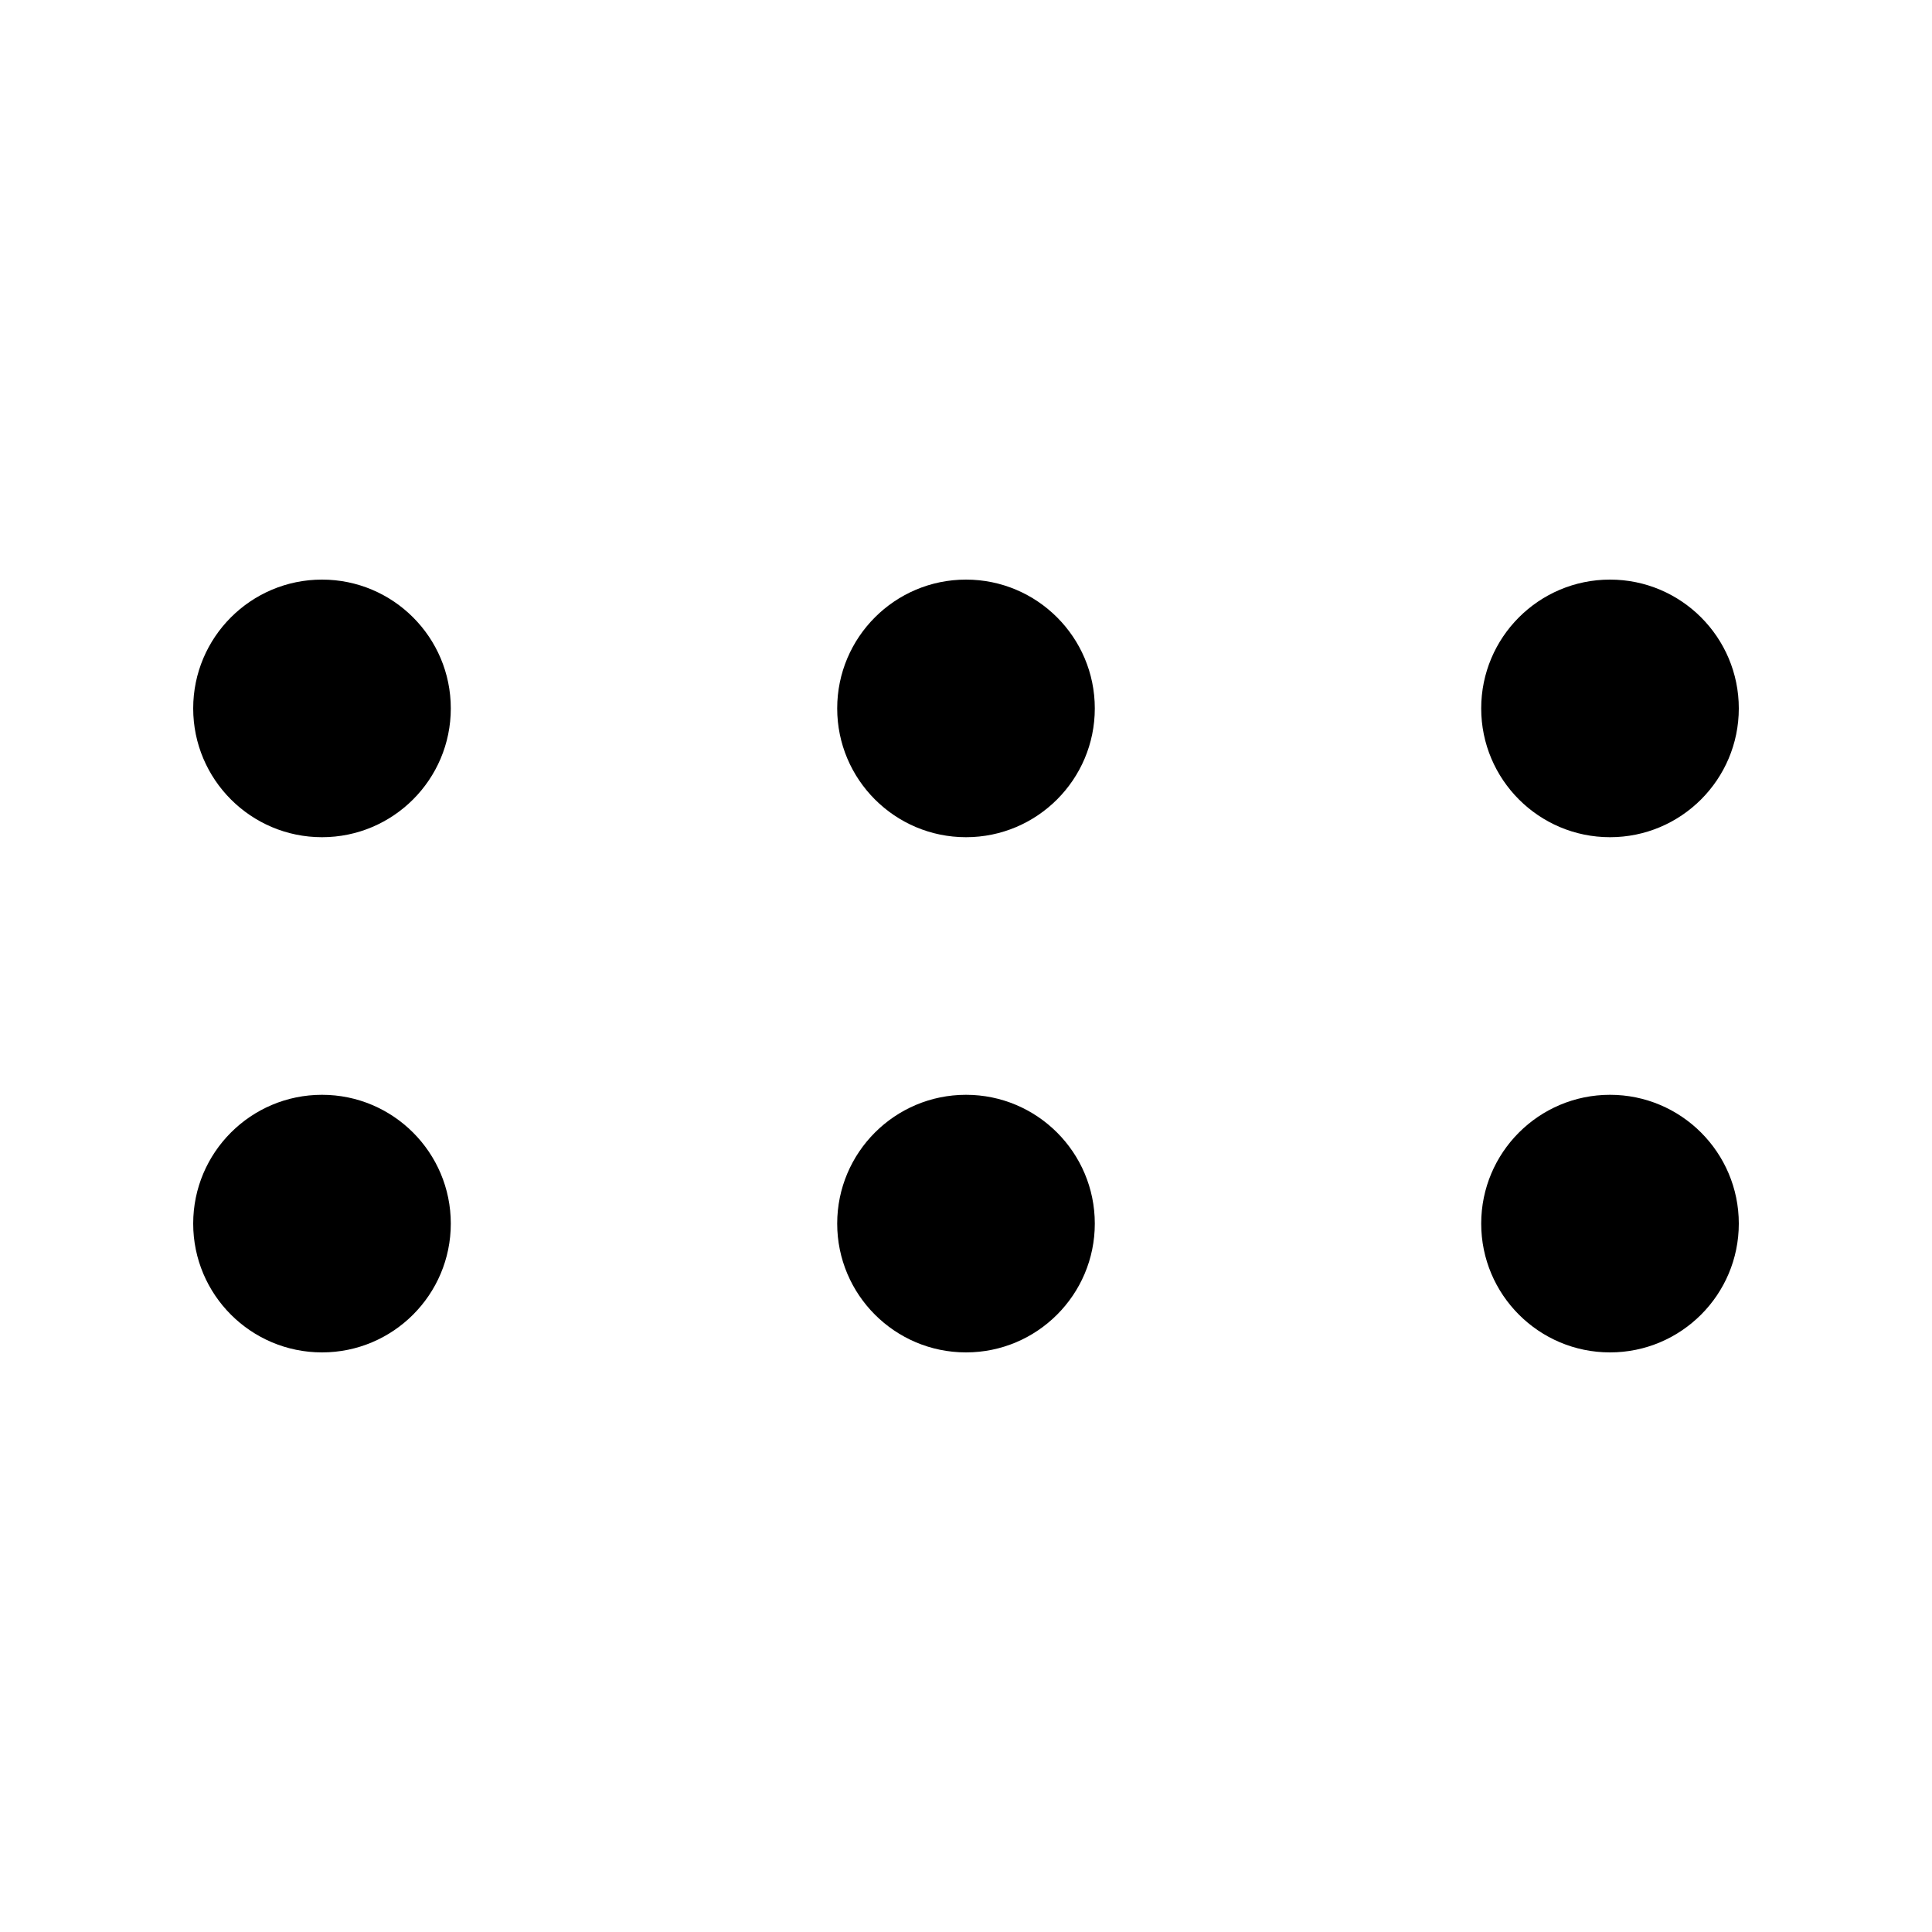<?xml version="1.0" encoding="utf-8"?>
<svg width="800px" height="800px" viewBox="0 0 15 15" fill="none" xmlns="http://www.w3.org/2000/svg">
<path fill-rule="evenodd" clip-rule="evenodd" d="M1.5 5.5C1.5 4.948 1.948 4.5 2.5 4.5C3.052 4.5 3.5 4.948 3.5 5.5C3.5 6.052 3.052 6.5 2.5 6.5C1.948 6.5 1.5 6.052 1.5 5.5ZM6.5 5.5C6.5 4.948 6.948 4.5 7.5 4.5C8.052 4.5 8.5 4.948 8.5 5.5C8.5 6.052 8.052 6.5 7.5 6.5C6.948 6.5 6.5 6.052 6.5 5.5ZM11.5 5.5C11.5 4.948 11.948 4.5 12.5 4.5C13.052 4.5 13.5 4.948 13.5 5.5C13.5 6.052 13.052 6.5 12.5 6.5C11.948 6.5 11.5 6.052 11.5 5.5ZM1.5 9.5C1.5 8.948 1.948 8.5 2.5 8.5C3.052 8.5 3.5 8.948 3.5 9.5C3.5 10.052 3.052 10.5 2.5 10.5C1.948 10.5 1.5 10.052 1.5 9.5ZM6.5 9.5C6.5 8.948 6.948 8.5 7.5 8.5C8.052 8.5 8.5 8.948 8.5 9.5C8.5 10.052 8.052 10.5 7.5 10.5C6.948 10.5 6.5 10.052 6.5 9.5ZM11.5 9.5C11.5 8.948 11.948 8.5 12.5 8.5C13.052 8.5 13.5 8.948 13.5 9.5C13.5 10.052 13.052 10.5 12.5 10.5C11.948 10.5 11.5 10.052 11.5 9.5Z" fill="#000000"/>
</svg>